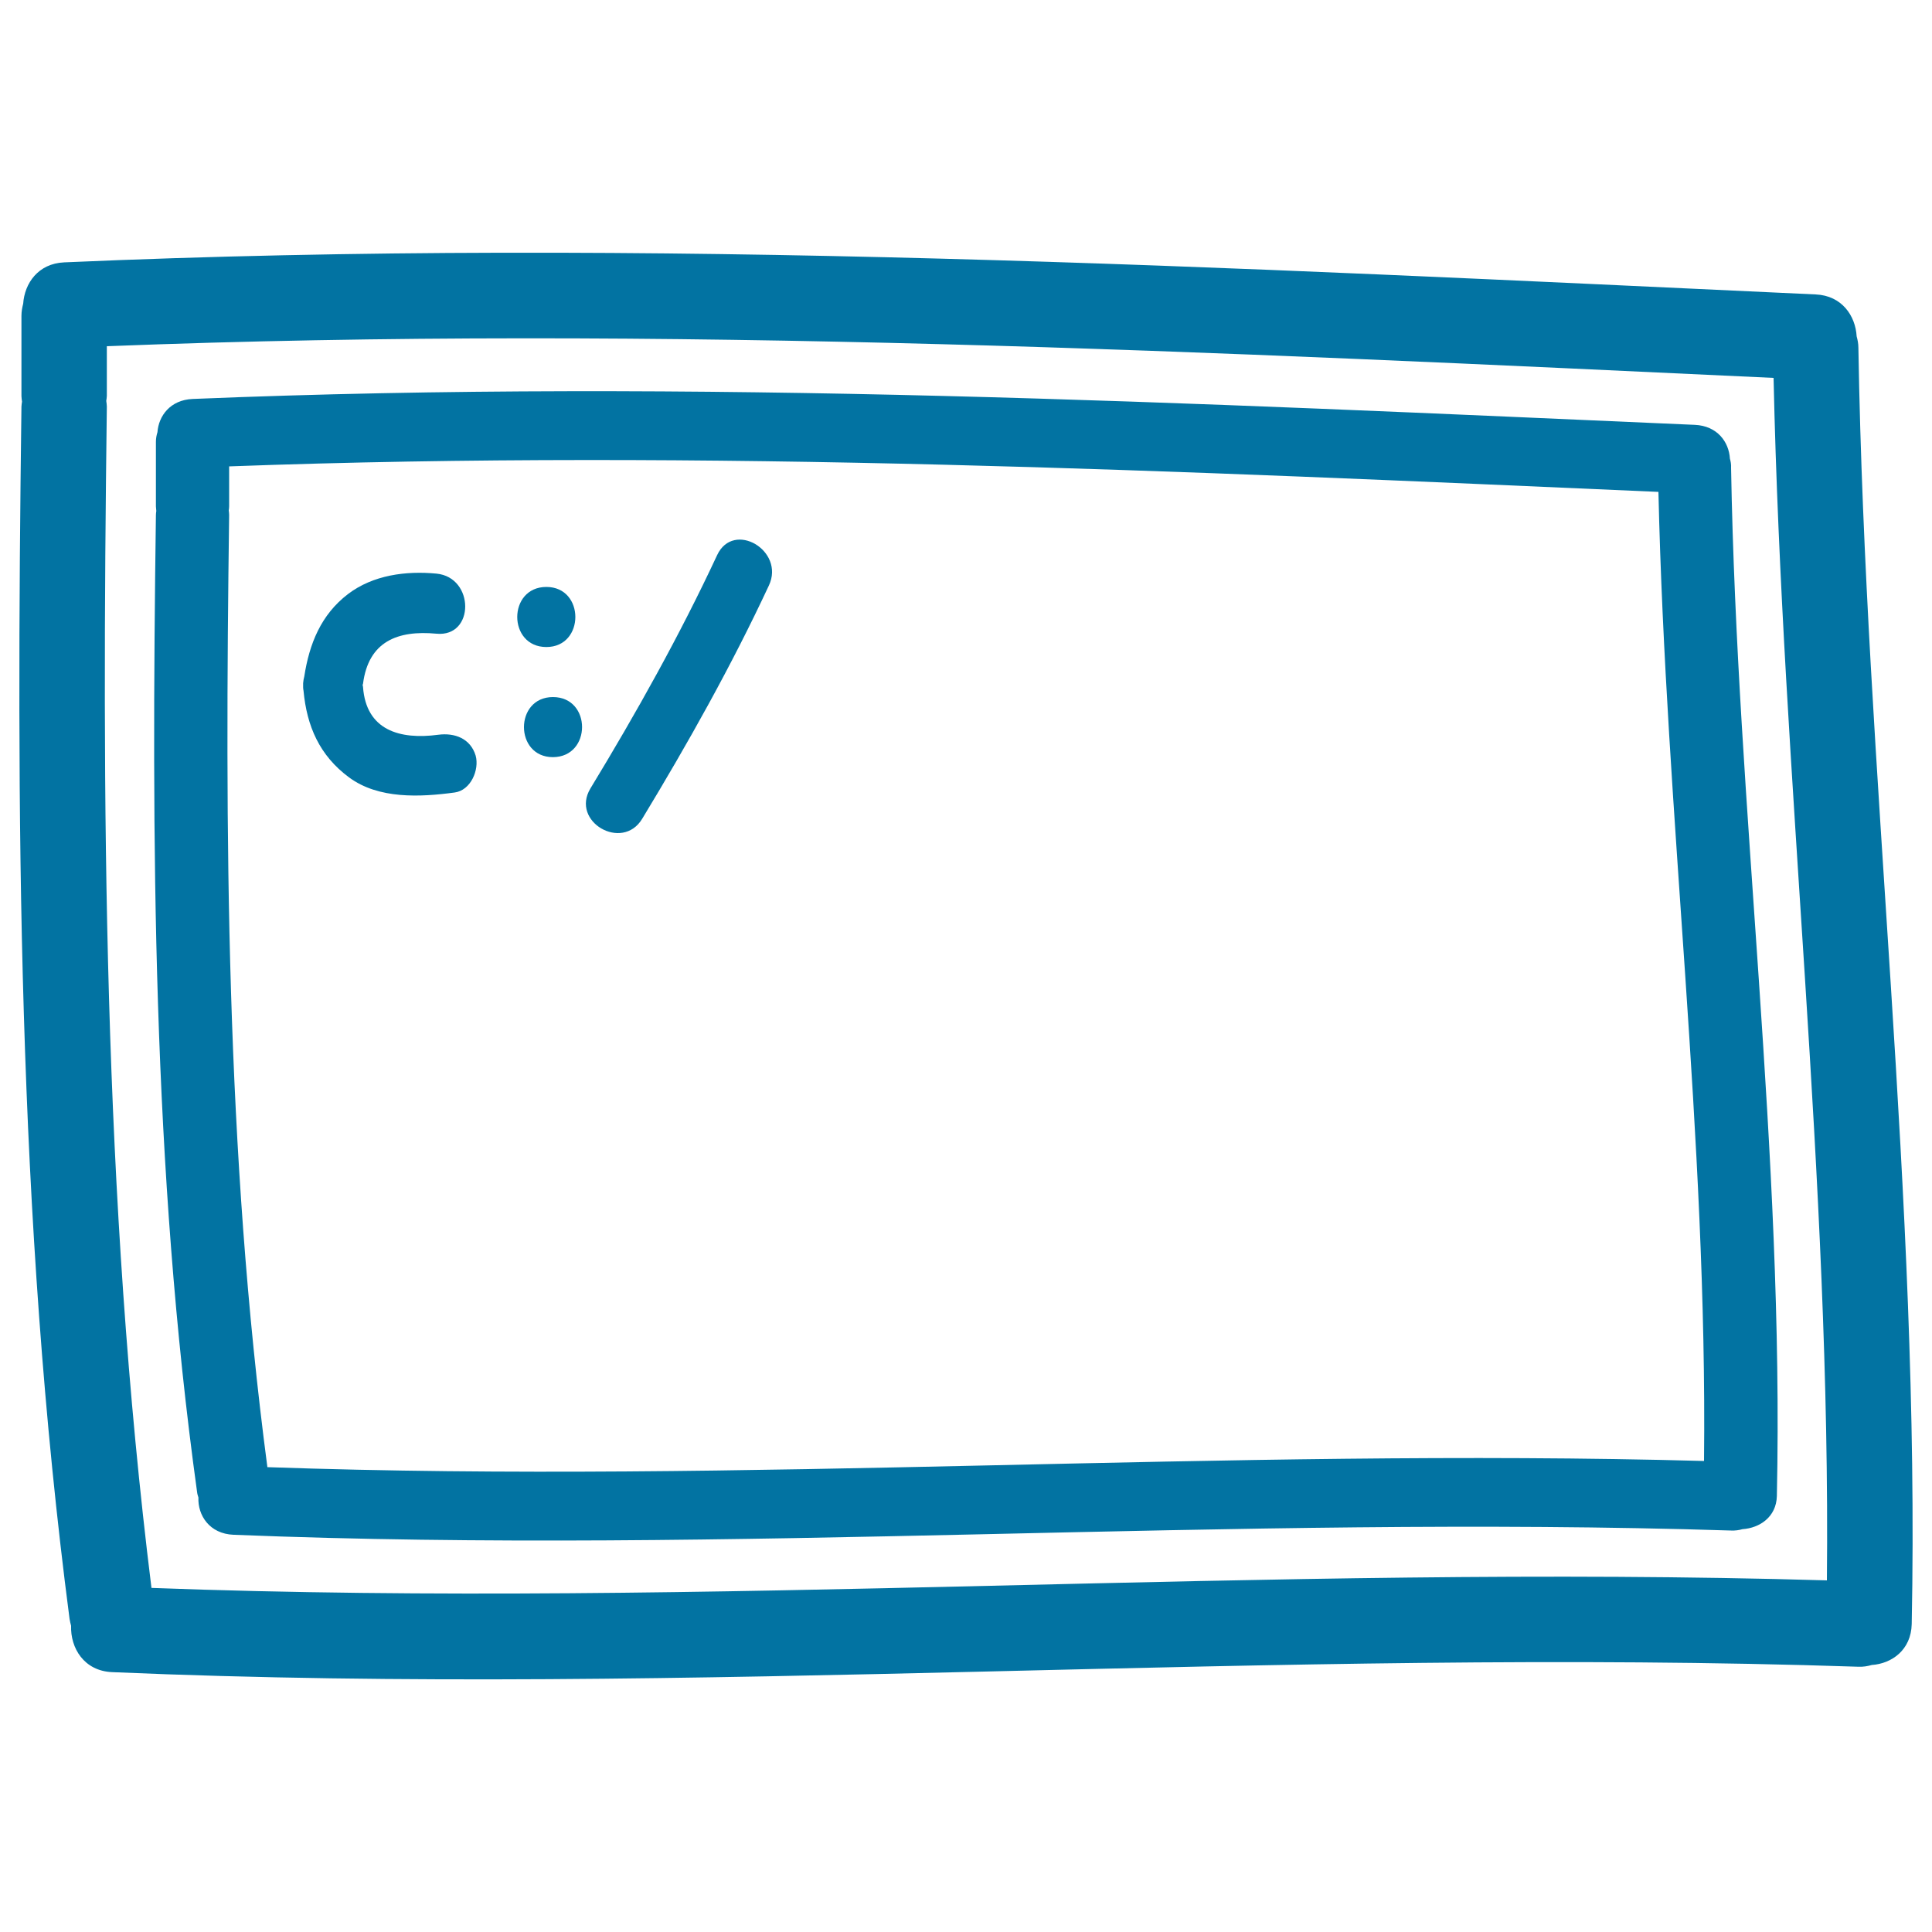 <svg xmlns="http://www.w3.org/2000/svg" viewBox="0 0 1000 1000" style="fill:#0273a2">
<title>Terminal Hand Drawn Symbol SVG icon</title>
<g><g><path d="M961,174.1c-0.6-10.6-7.6-21.1-21.2-21.7c-302-14-604.3-29.9-906.6-16.6c-13.5,0.6-20.5,10.9-21.2,21.4c-0.5,1.9-0.9,4-0.9,6.3v41.5c0,1,0.2,2,0.3,2.9c-0.1,0.9-0.3,1.7-0.3,2.6C8.4,419.9,8.8,629.8,36,837.9c0.2,1.3,0.5,2.5,0.8,3.6c-0.4,11.4,6.6,23.4,21.3,24c301.3,13,602.5-12.9,903.8-2.8c2.6,0.1,4.8-0.3,6.9-0.9c10.4-0.7,20.4-7.8,20.7-21.2c4.4-220.7-24-440.1-27.6-660.6C961.9,177.9,961.5,175.9,961,174.1z M945.6,818c-289.1-8.5-578.1,14.7-867.2,3.9C53.2,619.1,52.7,414.6,55.3,210.4c0-1-0.2-2-0.3-2.9c0.1-0.9,0.3-1.7,0.3-2.6v-25.7c287.7-11.3,575.4,3,862.7,16.4C922.5,403.3,947.7,610.2,945.6,818z"/><path d="M895.4,237.4c-0.5-8.6-6.5-17-18.2-17.5c-259-11.3-518.2-24.1-777.5-13.4c-11.6,0.5-17.6,8.8-18.2,17.2c-0.5,1.6-0.8,3.2-0.8,5v33.4c0,0.8,0.2,1.6,0.2,2.4c-0.1,0.7-0.2,1.3-0.2,2.1c-2.3,168.8-1.9,337.9,21.3,505.6c0.1,1,0.4,2,0.7,2.9c-0.4,9.2,5.7,18.8,18.2,19.3c258.4,10.4,516.7-10.4,775.1-2.2c2.2,0.1,4.1-0.2,5.9-0.7c8.9-0.6,17.5-6.3,17.8-17.1c3.8-177.8-20.6-354.7-23.7-532.3C896.1,240.4,895.8,238.8,895.4,237.4z M138.4,759.4c-21.6-163.5-22-328.3-19.8-492.8c0-0.8-0.1-1.6-0.2-2.4c0.1-0.7,0.2-1.3,0.2-2.1v-20.7c246.7-9.1,493.4,2.4,739.8,13.2c3.8,167.4,25.4,334.1,23.6,501.6C634.2,749.4,386.3,768.1,138.4,759.4z"/><path d="M282.8,334.9c20,0,20-31.1,0-31.1C262.7,303.8,262.7,334.9,282.8,334.9z"/><path d="M286.2,360.8c-20,0-20,31.1,0,31.1C306.3,391.8,306.3,360.8,286.2,360.8z"/><path d="M371.2,287.3c-19.4,41.6-41.8,81.6-65.6,120.8c-10.4,17.2,16.5,32.8,26.8,15.7c23.8-39.3,46.2-79.2,65.6-120.8C406.4,285,379.7,269.2,371.2,287.3z"/><path d="M226.9,380.3c-20.1,2.7-37.4-2.4-39-24.7c0-0.3-0.1-0.6-0.2-0.9c0-0.3,0.1-0.5,0.2-0.8c2.8-21.8,17.8-27.8,38-25.9c19.9,1.9,19.8-29.2,0-31.1c-15.8-1.5-32.8,0.7-45.8,10.6c-14,10.7-20,25.8-22.6,42.6c-0.3,1.1-0.5,2.3-0.6,3.5c0,0.1,0,0.2,0,0.3c0,0.4,0,0.8,0,1.1c0,0.2,0,0.4,0,0.6c0,0.1,0,0.2,0,0.2c0,0.6,0.1,1.2,0.2,1.7c1.7,18.4,8.3,33.6,23.6,44.9c15.3,11.3,36.8,10.2,54.6,7.8c8.4-1.1,12.9-11.8,10.9-19.1C243.5,382.2,235.3,379.2,226.9,380.3z"/></g></g>
</svg>